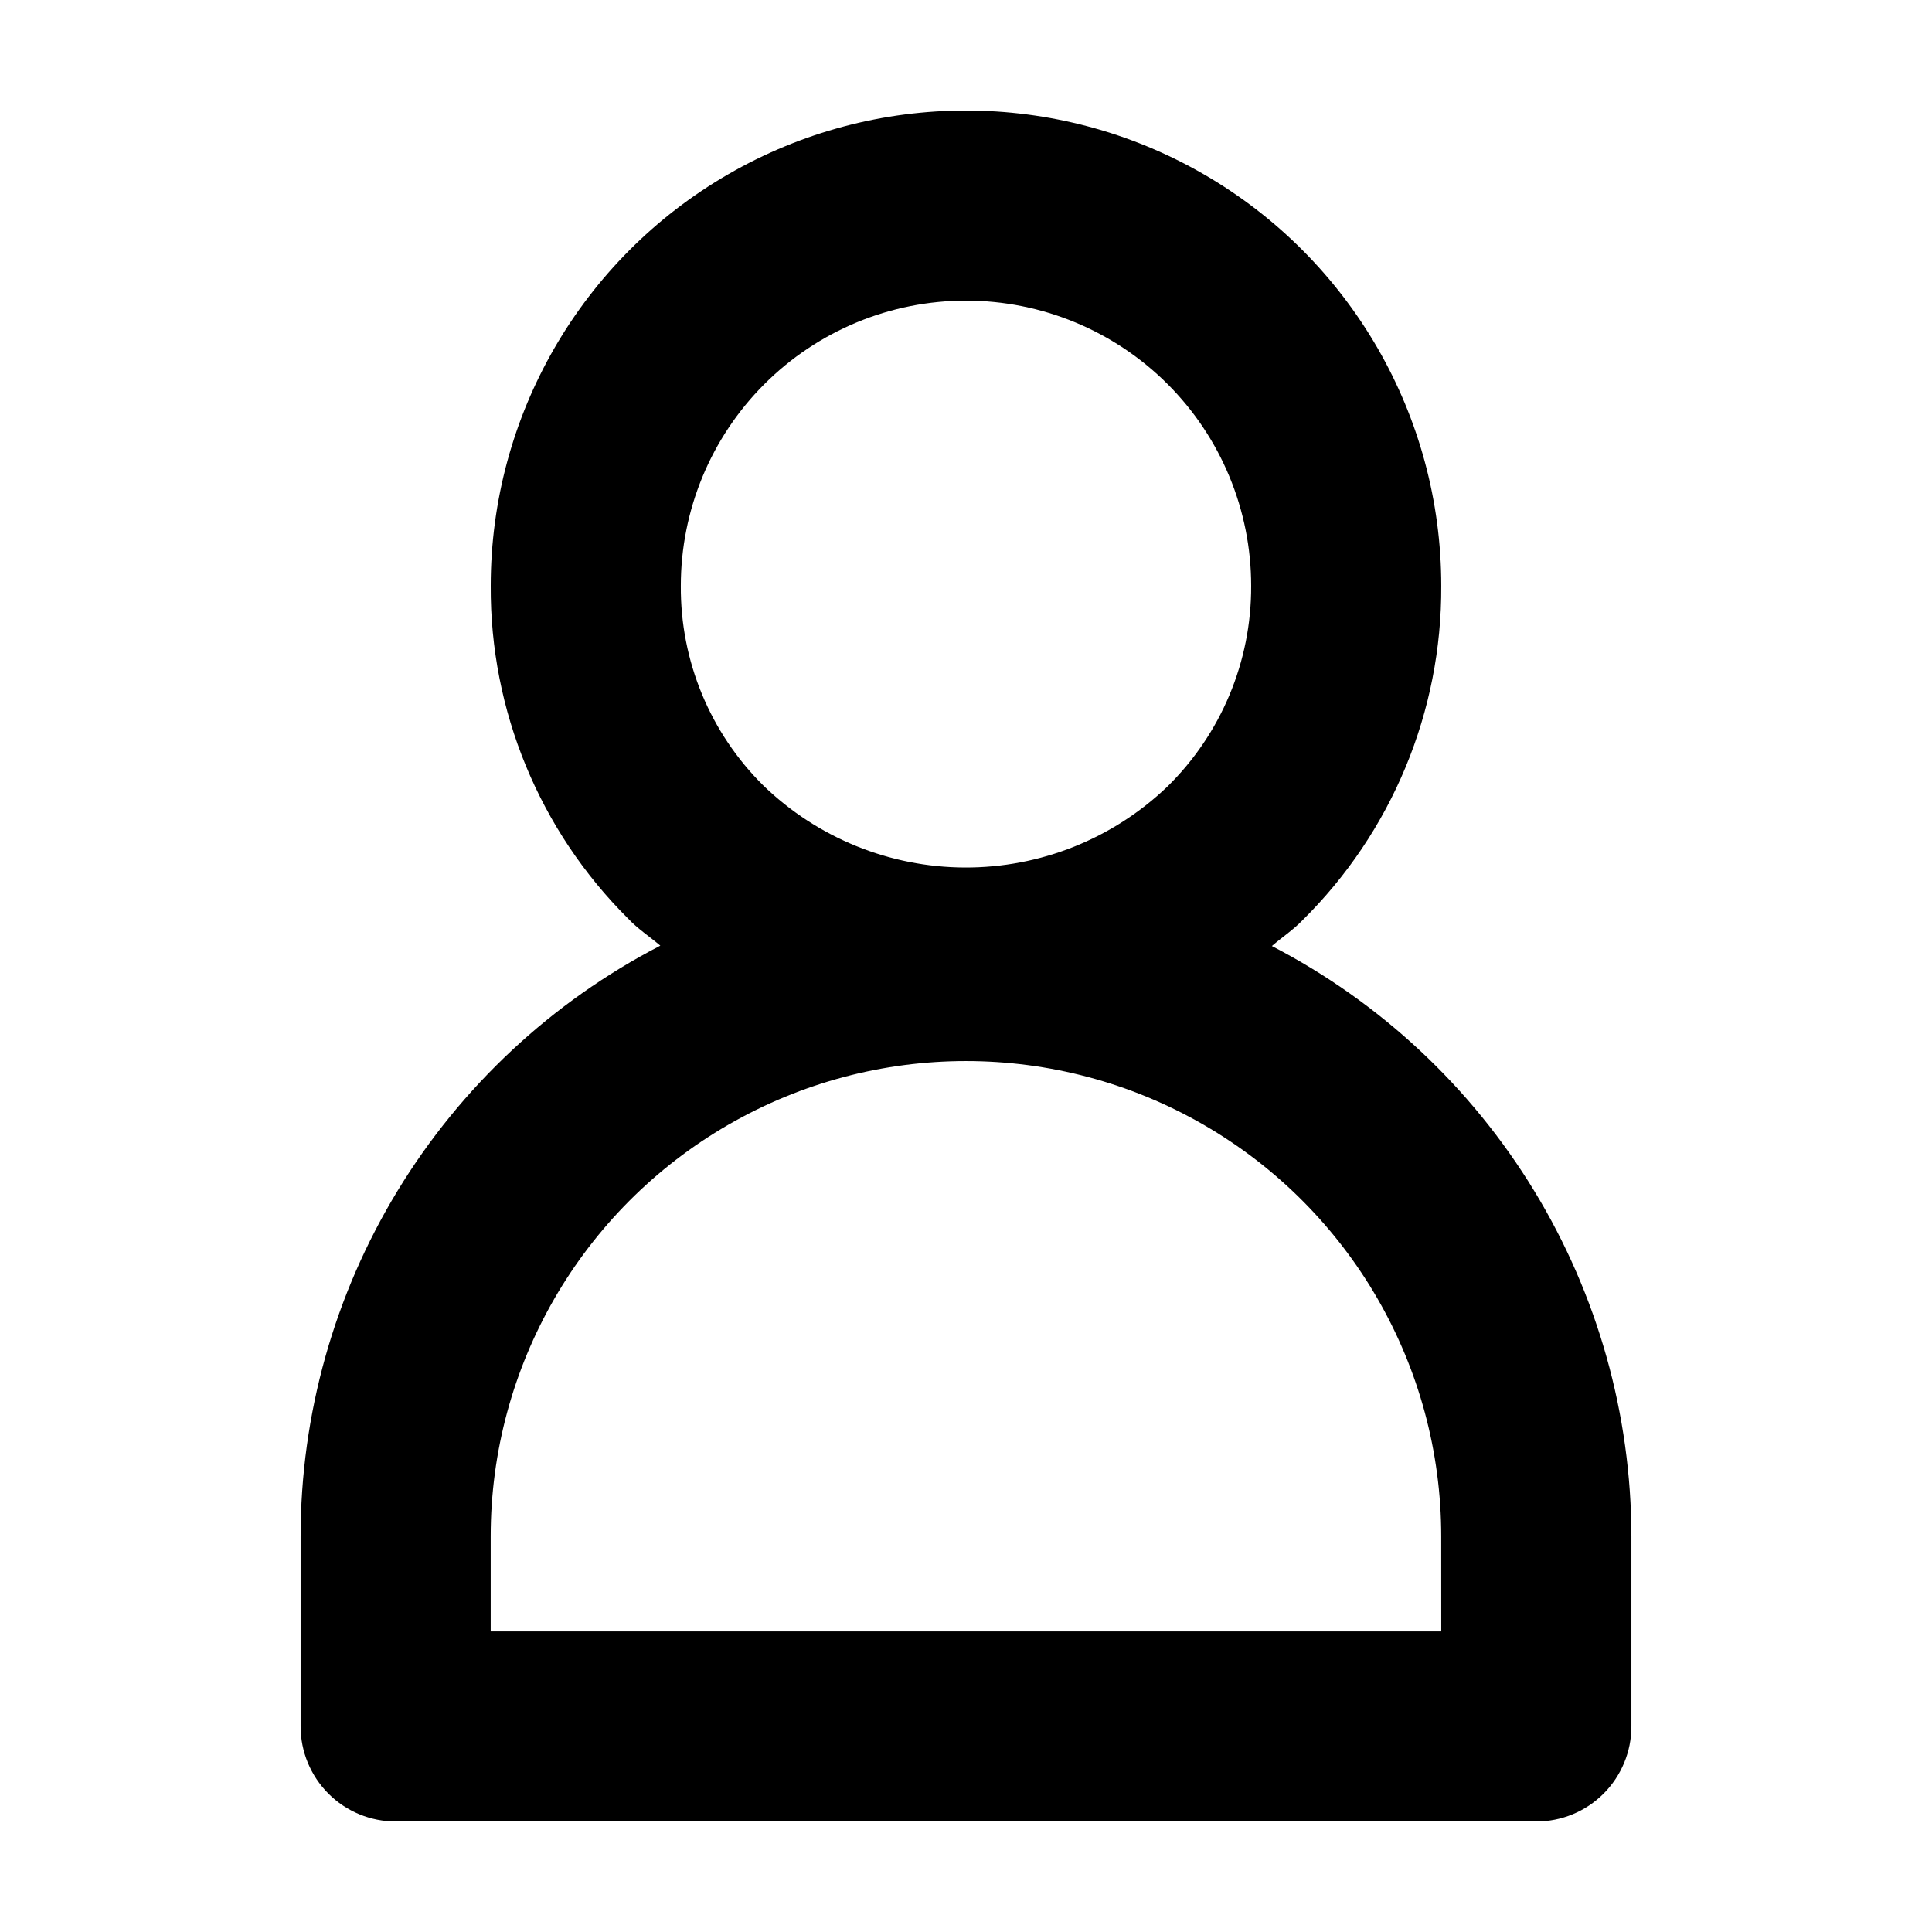 <?xml version="1.0" encoding="UTF-8"?>
<!-- Uploaded to: ICON Repo, www.svgrepo.com, Generator: ICON Repo Mixer Tools -->
<svg fill="#000000" width="800px" height="800px" version="1.1" viewBox="144 144 512 512" xmlns="http://www.w3.org/2000/svg">
 <path d="m481.06 394.71c2.672-2.316 5.644-4.258 8.086-6.801 23.707-23.395 36.977-55.363 36.801-88.668 0-45-24.004-86.582-62.973-109.08-38.973-22.5-86.984-22.5-125.95 0-38.973 22.496-62.977 64.078-62.977 109.08-0.18 33.074 12.926 64.836 36.375 88.164 2.519 2.695 5.719 4.785 8.566 7.203l-0.004 0.004c-28.707 14.848-52.781 37.301-69.594 64.91-16.809 27.605-25.711 59.301-25.727 91.621v50.383c0 6.68 2.656 13.086 7.379 17.812 4.723 4.723 11.133 7.375 17.812 7.375h302.29c6.684 0 13.09-2.652 17.812-7.375 4.727-4.727 7.379-11.133 7.379-17.812v-50.383c-0.043-32.297-8.949-63.961-25.75-91.543-16.797-27.586-40.844-50.031-69.52-64.891zm-81.062-171.04c20.043 0 39.262 7.965 53.438 22.137 14.172 14.172 22.133 33.395 22.133 53.438 0.09 20.039-7.945 39.258-22.27 53.277-14.43 13.785-33.637 21.449-53.594 21.379-19.957-0.074-39.109-7.871-53.441-21.758-14.105-13.973-21.98-33.043-21.84-52.898 0-20.043 7.965-39.266 22.137-53.438s33.395-22.137 53.438-22.137zm125.95 352.67h-251.91v-25.191c0-44.996 24.004-86.578 62.977-109.08 38.969-22.5 86.98-22.5 125.95 0 38.969 22.5 62.973 64.082 62.973 109.08z"/>
</svg>